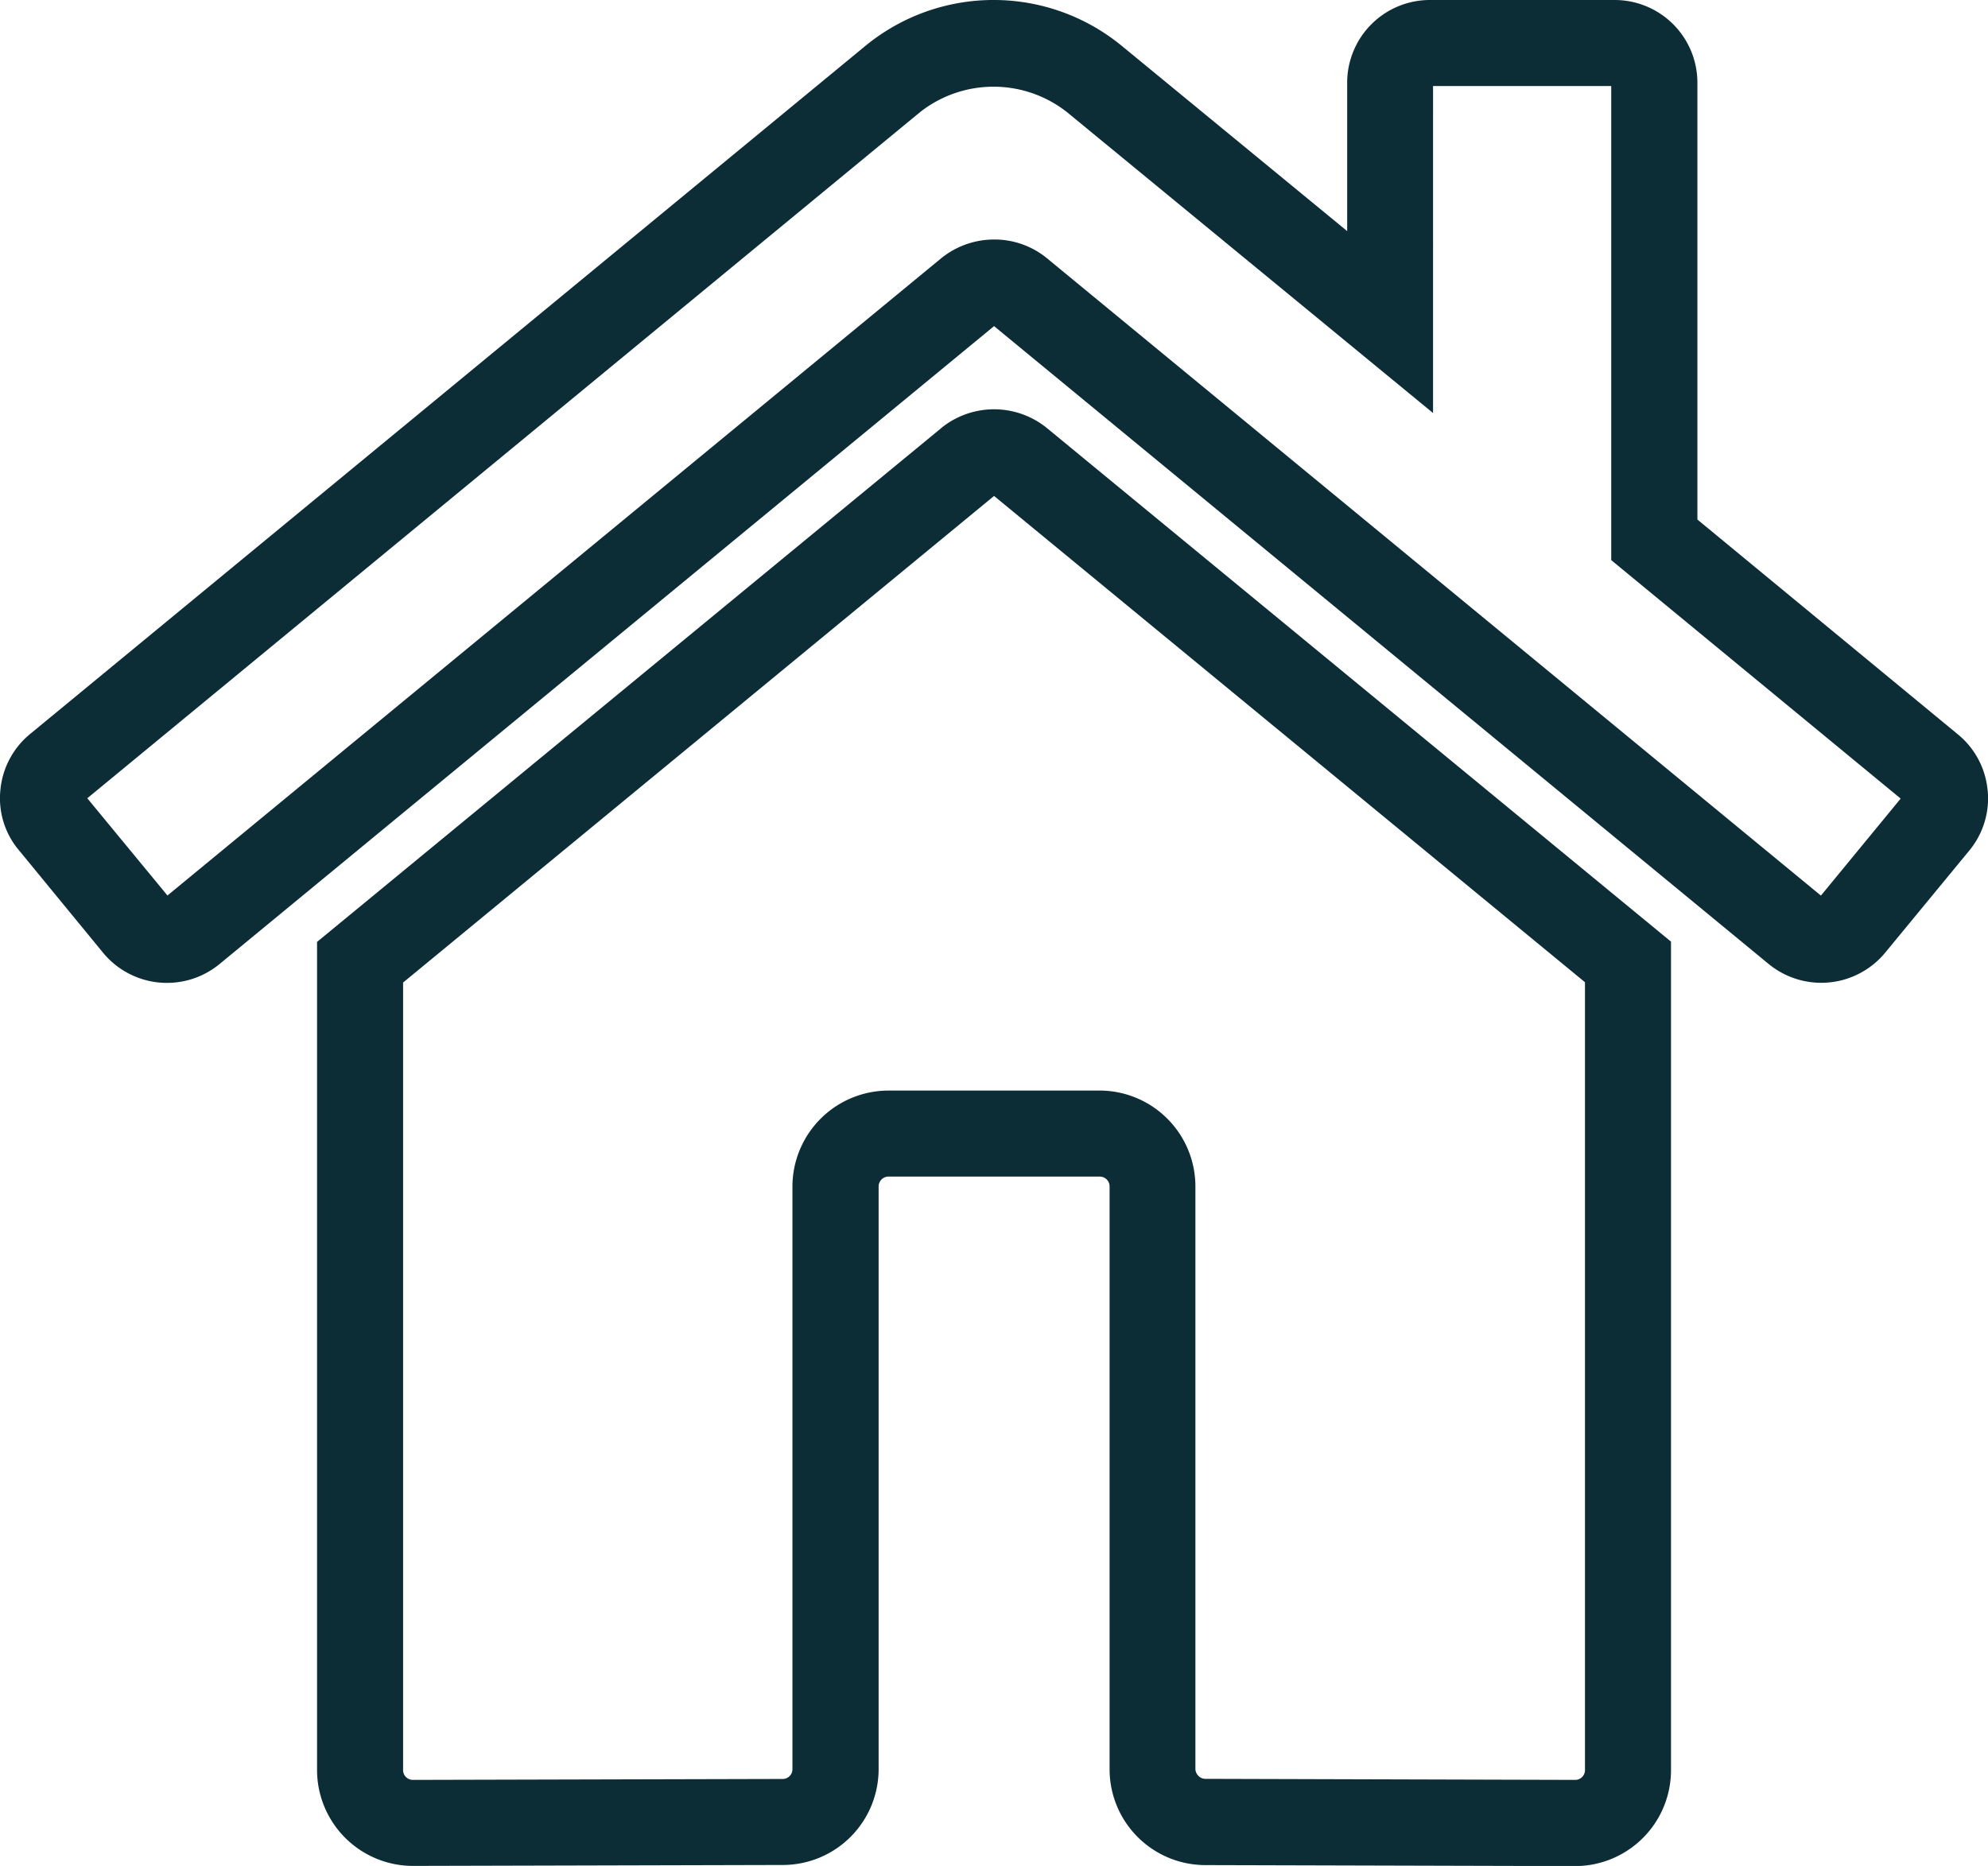 <svg xmlns="http://www.w3.org/2000/svg" xmlns:xlink="http://www.w3.org/1999/xlink" width="66.044" height="62" viewBox="0 0 66.044 62">
  <defs>
    <style>
      .cls-1 {
        fill: none;
      }

      .cls-2 {
        clip-path: url(#clip-path);
      }

      .cls-3 {
        fill: #0c2c36;
      }
    </style>
    <clipPath id="clip-path">
      <rect id="Rechteck_397" data-name="Rechteck 397" class="cls-1" width="66.044" height="62"/>
    </clipPath>
  </defs>
  <g id="Gruppe_1312" data-name="Gruppe 1312" transform="translate(0 0)">
    <g id="Gruppe_1311" data-name="Gruppe 1311" class="cls-2" transform="translate(0 0)">
      <path id="Pfad_397" data-name="Pfad 397" class="cls-3" d="M29.877,12.4,9.359,29.293l-.231.189V57a3.189,3.189,0,0,0,3.187,3.185l12.3-.031a3.185,3.185,0,0,0,3.169-3.192V37.605a.328.328,0,0,1,.328-.324h7.02a.326.326,0,0,1,.325.327v19.35a3.185,3.185,0,0,0,3.152,3.2l12.319.033A3.188,3.188,0,0,0,54.108,57V29.474L33.354,12.392a2.785,2.785,0,0,0-3.477.006m5.25,22.025H28.106A3.194,3.194,0,0,0,24.921,37.6V56.968a.323.323,0,0,1-.321.328l-12.289.031A.326.326,0,0,1,11.986,57V30.833L31.619,14.665,51.25,30.823V57a.325.325,0,0,1-.322.327l-12.292-.035a.317.317,0,0,1-.228-.1.326.326,0,0,1-.1-.237V37.607a3.188,3.188,0,0,0-3.184-3.185" transform="translate(1.405 1.814)"/>
      <path id="Pfad_398" data-name="Pfad 398" class="cls-3" d="M66.03,26.247a2.725,2.725,0,0,0-1-1.857L56.39,17.263V2.747A2.749,2.749,0,0,0,53.644,0H47.5a2.749,2.749,0,0,0-2.745,2.746V7.679L37.263,1.521a6.709,6.709,0,0,0-8.509,0L.995,24.393A2.731,2.731,0,0,0,.013,26.25a2.679,2.679,0,0,0,.548,1.918l2.864,3.49a2.749,2.749,0,0,0,3.853.387L33.024,10.836,58.755,32.029a2.754,2.754,0,0,0,3.868-.368l2.8-3.4a2.724,2.724,0,0,0,.609-2.011m-2.889.285-2.65,3.223L34.762,8.565a2.752,2.752,0,0,0-1.732-.607,2.8,2.8,0,0,0-1.753.616L5.563,29.755,2.9,26.524l27.668-22.8a3.946,3.946,0,0,1,4.876,0l12.164,10V2.859h5.919V18.611Z" transform="translate(0 0)"/>
    </g>
  </g>
</svg>
